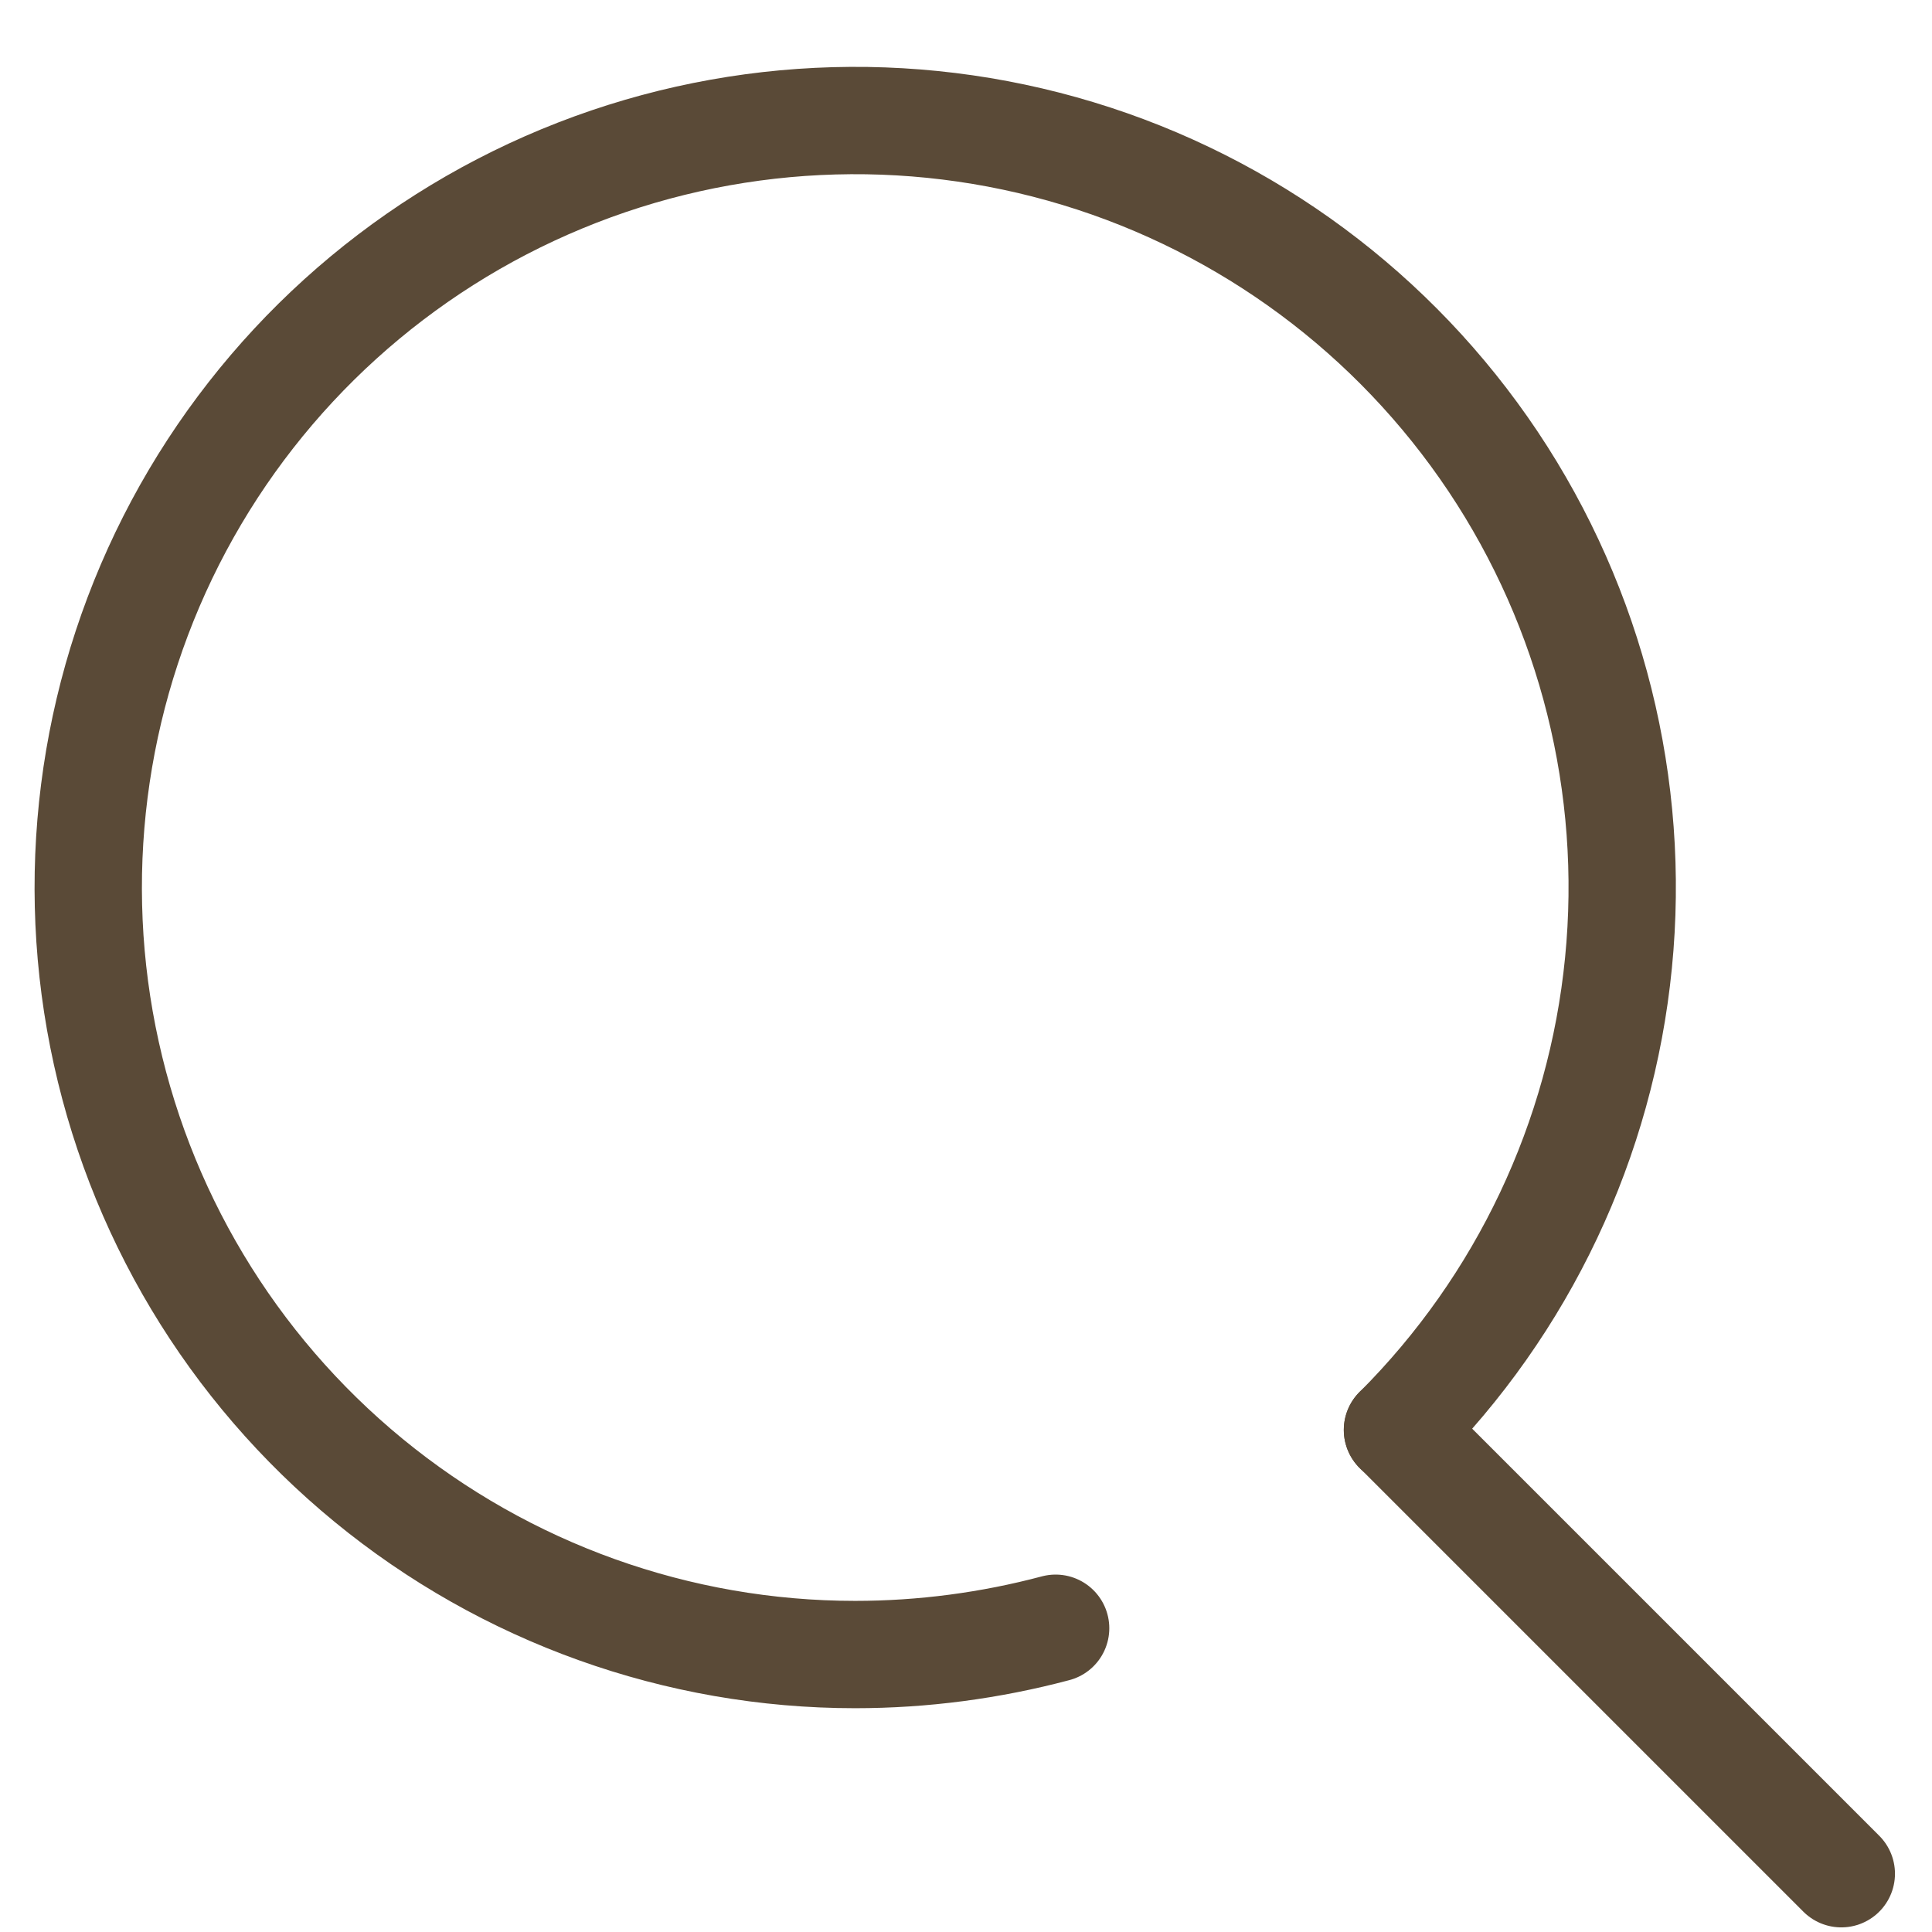 <svg width="18" height="18" viewBox="0 0 18 18" fill="none" xmlns="http://www.w3.org/2000/svg">
<path d="M9.835 15.17C9.226 15.332 8.598 15.415 7.967 15.415C6.314 15.415 4.712 14.841 3.434 13.792C2.156 12.743 1.281 11.284 0.959 9.662C0.637 8.04 0.887 6.357 1.666 4.899C2.446 3.441 3.707 2.299 5.235 1.666C6.762 1.034 8.462 0.951 10.044 1.431C11.626 1.911 12.992 2.925 13.911 4.3C14.829 5.675 15.242 7.326 15.079 8.971C14.917 10.616 14.189 12.154 13.02 13.323" stroke="#5A4A37" stroke-linecap="round" stroke-linejoin="round"/>
<path d="M17.155 17.457L13.02 13.322" stroke="#5A4A37" stroke-linecap="round" stroke-linejoin="round"/>
</svg>
